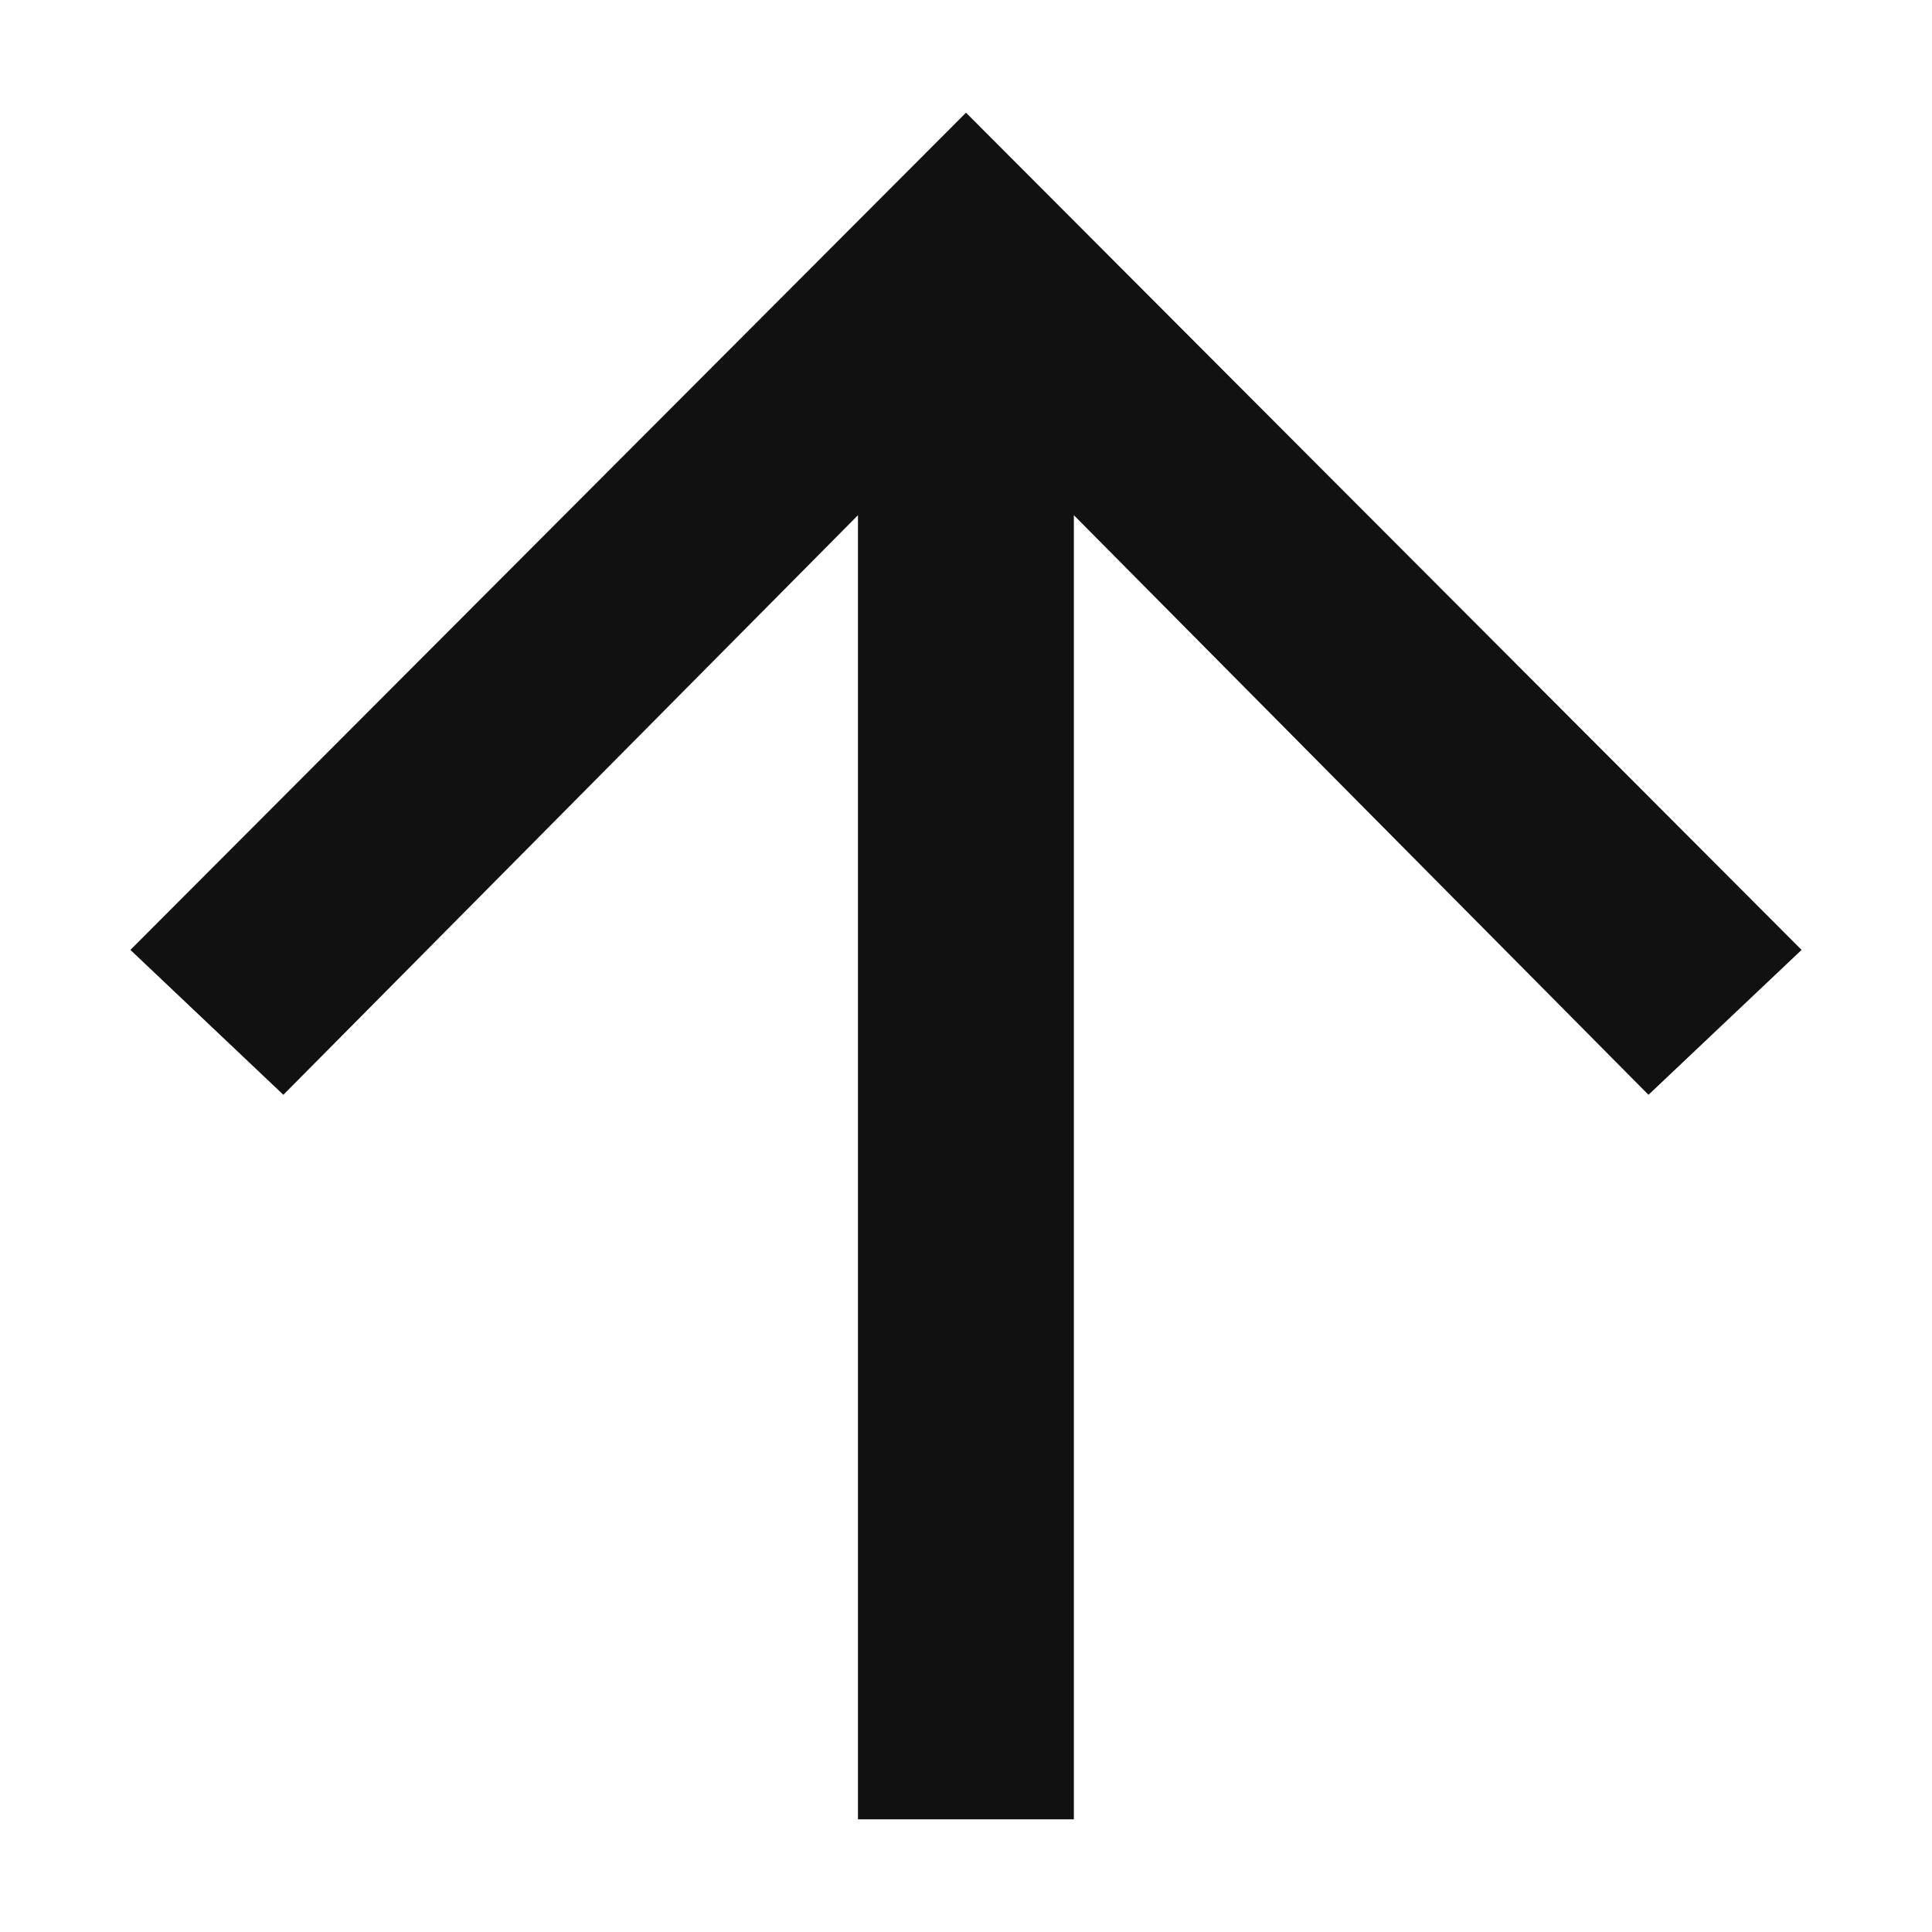 <svg width="12" height="12" viewBox="0 0 12 12" fill="none" xmlns="http://www.w3.org/2000/svg">
<path id="Vector" d="M6.67 3.2V11.3H5.329V3.2L1.76 6.8L0.81 5.9L6 0.7L11.19 5.9L10.239 6.8L6.67 3.2Z" fill="#111111"/>
</svg>
